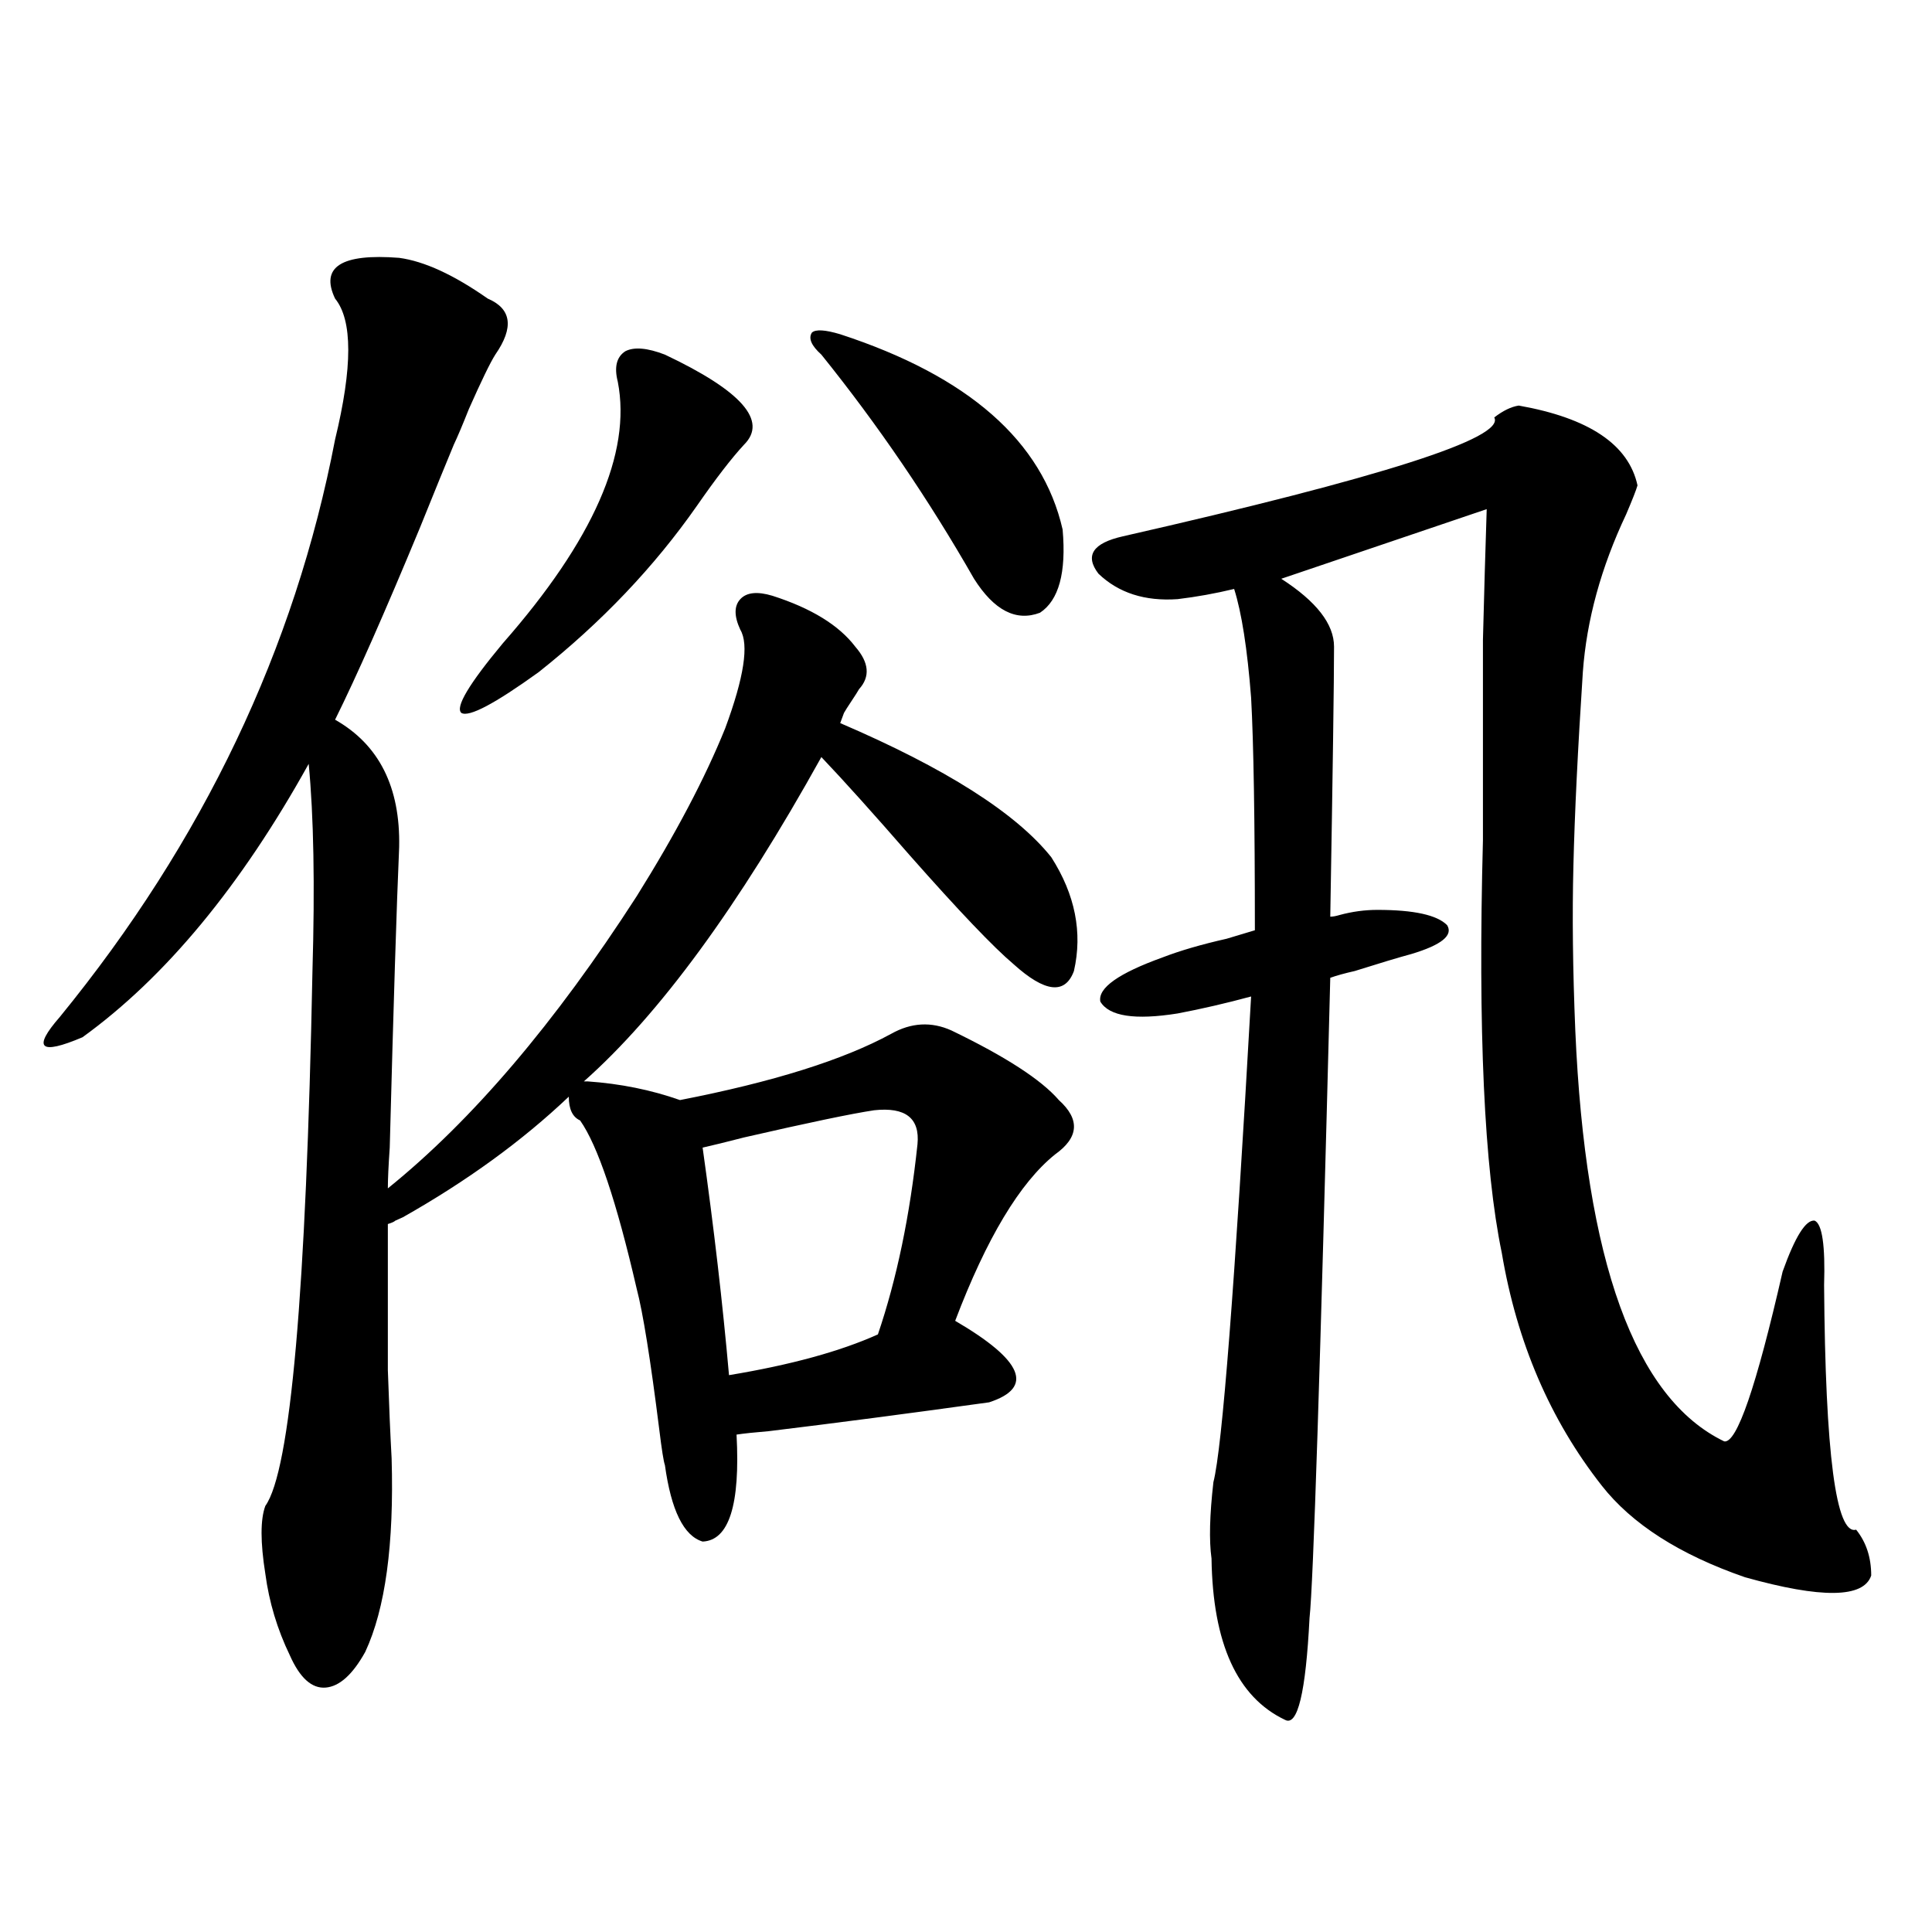 <?xml version="1.0" encoding="utf-8"?>
<!-- Generator: Adobe Illustrator 16.0.0, SVG Export Plug-In . SVG Version: 6.00 Build 0)  -->
<!DOCTYPE svg PUBLIC "-//W3C//DTD SVG 1.1//EN" "http://www.w3.org/Graphics/SVG/1.1/DTD/svg11.dtd">
<svg version="1.1" id="图层_1" xmlns="http://www.w3.org/2000/svg" xmlns:xlink="http://www.w3.org/1999/xlink" x="0px" y="0px"
	 width="1000px" height="1000px" viewBox="0 0 1000 1000" enable-background="new 0 0 1000 1000" xml:space="preserve">
<path d="M304.163,559.727c16.905,1.181,32.835,4.395,47.804,9.668c48.124-9.366,84.541-20.792,109.266-34.277
	c10.396-5.851,20.808-6.44,31.219-1.758c27.957,13.485,46.493,25.488,55.608,36.035c11.052,9.97,10.396,19.336-1.951,28.125
	c-18.216,14.653-35.456,43.368-51.706,86.133c35.121,20.517,40.975,34.579,17.561,42.188
	c-42.285,5.864-80.333,10.849-114.144,14.941c-7.164,0.591-12.683,1.181-16.585,1.758c1.951,36.337-3.902,54.794-17.561,55.371
	c-9.756-2.925-16.265-16.108-19.512-39.551c-0.655-1.758-1.631-7.91-2.927-18.457c-4.558-36.323-8.46-60.645-11.707-72.949
	c-10.411-45.112-20.167-74.116-29.268-87.012c-3.902-1.758-5.854-5.851-5.854-12.305c-24.069,22.852-52.682,43.657-85.852,62.402
	c-1.311,0.591-2.606,1.181-3.902,1.758c-0.655,0.591-1.951,1.181-3.902,1.758c0,34.579,0,59.766,0,75.586
	c0.641,18.759,1.296,33.989,1.951,45.703c1.296,44.536-3.262,77.921-13.658,100.195c-6.509,11.714-13.338,17.866-20.487,18.457
	c-7.164,0.577-13.338-4.985-18.536-16.699c-6.509-13.485-10.731-27.548-12.683-42.188c-2.606-16.397-2.606-28.125,0-35.156
	c13.003-18.155,21.128-110.44,24.39-276.855c1.296-44.522,0.641-80.269-1.951-107.227c-35.121,63.281-74.145,110.454-117.07,141.504
	c-11.066,4.696-17.561,6.152-19.512,4.395s0.641-6.729,7.805-14.941c74.145-90.815,121.613-190.421,142.436-298.828
	c9.101-37.491,9.101-61.812,0-72.949c-7.805-16.397,3.247-23.429,33.17-21.094c13.003,1.758,28.292,8.789,45.853,21.094
	c12.348,5.273,13.658,14.941,3.902,29.004c-2.606,4.106-7.164,13.485-13.658,28.125c-3.262,8.212-5.854,14.364-7.805,18.457
	c-3.902,9.38-9.756,23.73-17.561,43.066c-18.216,43.945-32.85,77.056-43.901,99.316c22.759,12.896,33.811,34.868,33.17,65.918
	c-1.311,29.883-2.927,81.738-4.878,155.566c-0.655,9.38-0.976,16.411-0.976,21.094c43.566-35.156,86.492-85.542,128.777-151.172
	c20.152-32.218,35.441-61.222,45.853-87.012c9.756-26.367,12.348-43.354,7.805-50.977c-3.262-7.031-3.262-12.305,0-15.82
	c3.247-3.516,8.78-4.093,16.585-1.758c20.152,6.454,34.466,15.243,42.926,26.367c7.149,8.212,7.805,15.532,1.951,21.973
	c-0.655,1.181-1.951,3.228-3.902,6.152c-1.951,2.938-3.262,4.985-3.902,6.152l-1.951,5.273
	c54.633,23.442,91.05,46.582,109.266,69.434c12.348,19.336,16.25,38.974,11.707,58.887c-4.558,12.305-14.969,11.138-31.219-3.516
	c-10.411-8.789-28.292-27.534-53.657-56.25c-18.871-21.671-34.146-38.672-45.853-50.977
	c-42.926,77.344-83.9,133.306-122.924,167.871H304.163z M344.162,183.555c39.664,18.759,53.322,34.277,40.975,46.582
	c-6.509,7.031-14.634,17.578-24.39,31.641c-22.118,31.641-49.435,60.356-81.949,86.133c-22.773,16.411-36.097,23.442-39.999,21.094
	c-3.262-2.925,3.902-14.941,21.463-36.035c46.828-53.312,66.66-98.438,59.511-135.352c-1.951-7.608-0.655-12.882,3.902-15.82
	C328.218,179.462,335.047,180.039,344.162,183.555z M452.452,574.668c-11.707,1.758-34.146,6.454-67.315,14.063
	c-9.115,2.349-16.265,4.106-21.463,5.273c5.854,41.61,10.396,80.859,13.658,117.773c31.859-5.273,57.56-12.305,77.071-21.094
	c9.756-28.702,16.585-61.523,20.487-98.438C476.187,578.774,468.702,572.91,452.452,574.668z M434.892,173.008
	c66.34,21.685,104.708,55.371,115.119,101.074c1.951,22.274-1.951,36.626-11.707,43.066c-12.362,4.696-23.749-1.167-34.146-17.578
	c-23.414-41.007-49.755-79.679-79.022-116.016c-5.213-4.683-6.829-8.487-4.878-11.426
	C422.209,170.371,427.087,170.673,434.892,173.008z M786.103,209.922c36.417,6.454,56.904,20.215,61.462,41.309
	c-0.655,2.349-2.606,7.333-5.854,14.941c-13.018,27.548-20.487,54.794-22.438,81.738c-2.606,39.853-4.237,73.251-4.878,100.195
	c-0.655,25.2-0.335,53.613,0.976,85.254c5.198,119.531,30.884,190.435,77.071,212.695c6.494,1.181,16.585-28.125,30.243-87.891
	c6.494-18.155,12.027-26.944,16.585-26.367c3.902,1.758,5.519,12.896,4.878,33.398c0.641,87.313,6.174,129.501,16.585,126.563
	c5.198,6.454,7.805,14.364,7.805,23.73c-3.902,11.714-25.7,12.003-65.364,0.879c-33.825-11.714-58.535-27.534-74.145-47.461
	c-26.676-33.976-43.901-74.116-51.706-120.41c-9.115-43.945-12.362-115.137-9.756-213.574c0-48.038,0-82.617,0-103.711
	c0.641-25.187,1.296-47.749,1.951-67.676L663.179,299.57c18.201,11.728,27.316,23.442,27.316,35.156
	c0,17.578-0.655,64.16-1.951,139.746c1.296,0,2.927-0.288,4.878-0.879c6.494-1.758,13.003-2.637,19.512-2.637
	c18.856,0,30.884,2.637,36.097,7.91c3.247,5.273-2.927,10.259-18.536,14.941c-6.509,1.758-16.265,4.696-29.268,8.789
	c-5.213,1.181-9.436,2.349-12.683,3.516c-5.213,203.329-8.78,313.77-10.731,331.348c-1.951,38.672-6.188,56.25-12.683,52.734
	c-24.725-11.728-37.407-39.551-38.048-83.496c-1.311-9.366-0.976-22.55,0.976-39.551c4.543-17.578,11.052-101.362,19.512-251.367
	c-13.018,3.516-25.7,6.454-38.048,8.789c-22.118,3.516-35.456,1.47-39.999-6.152c-1.311-7.031,9.421-14.64,32.194-22.852
	c9.101-3.516,20.152-6.729,33.17-9.668c5.854-1.758,10.731-3.214,14.634-4.395c0-56.827-0.655-96.968-1.951-120.41
	c-1.951-25.187-4.878-43.945-8.78-56.25c-9.756,2.349-19.512,4.106-29.268,5.273c-16.92,1.181-30.578-3.214-40.975-13.184
	c-7.164-9.366-2.927-15.82,12.683-19.336c133.976-30.46,198.044-50.977,192.19-61.523
	C777.963,212.559,782.2,210.513,786.103,209.922z"/>
</svg>
